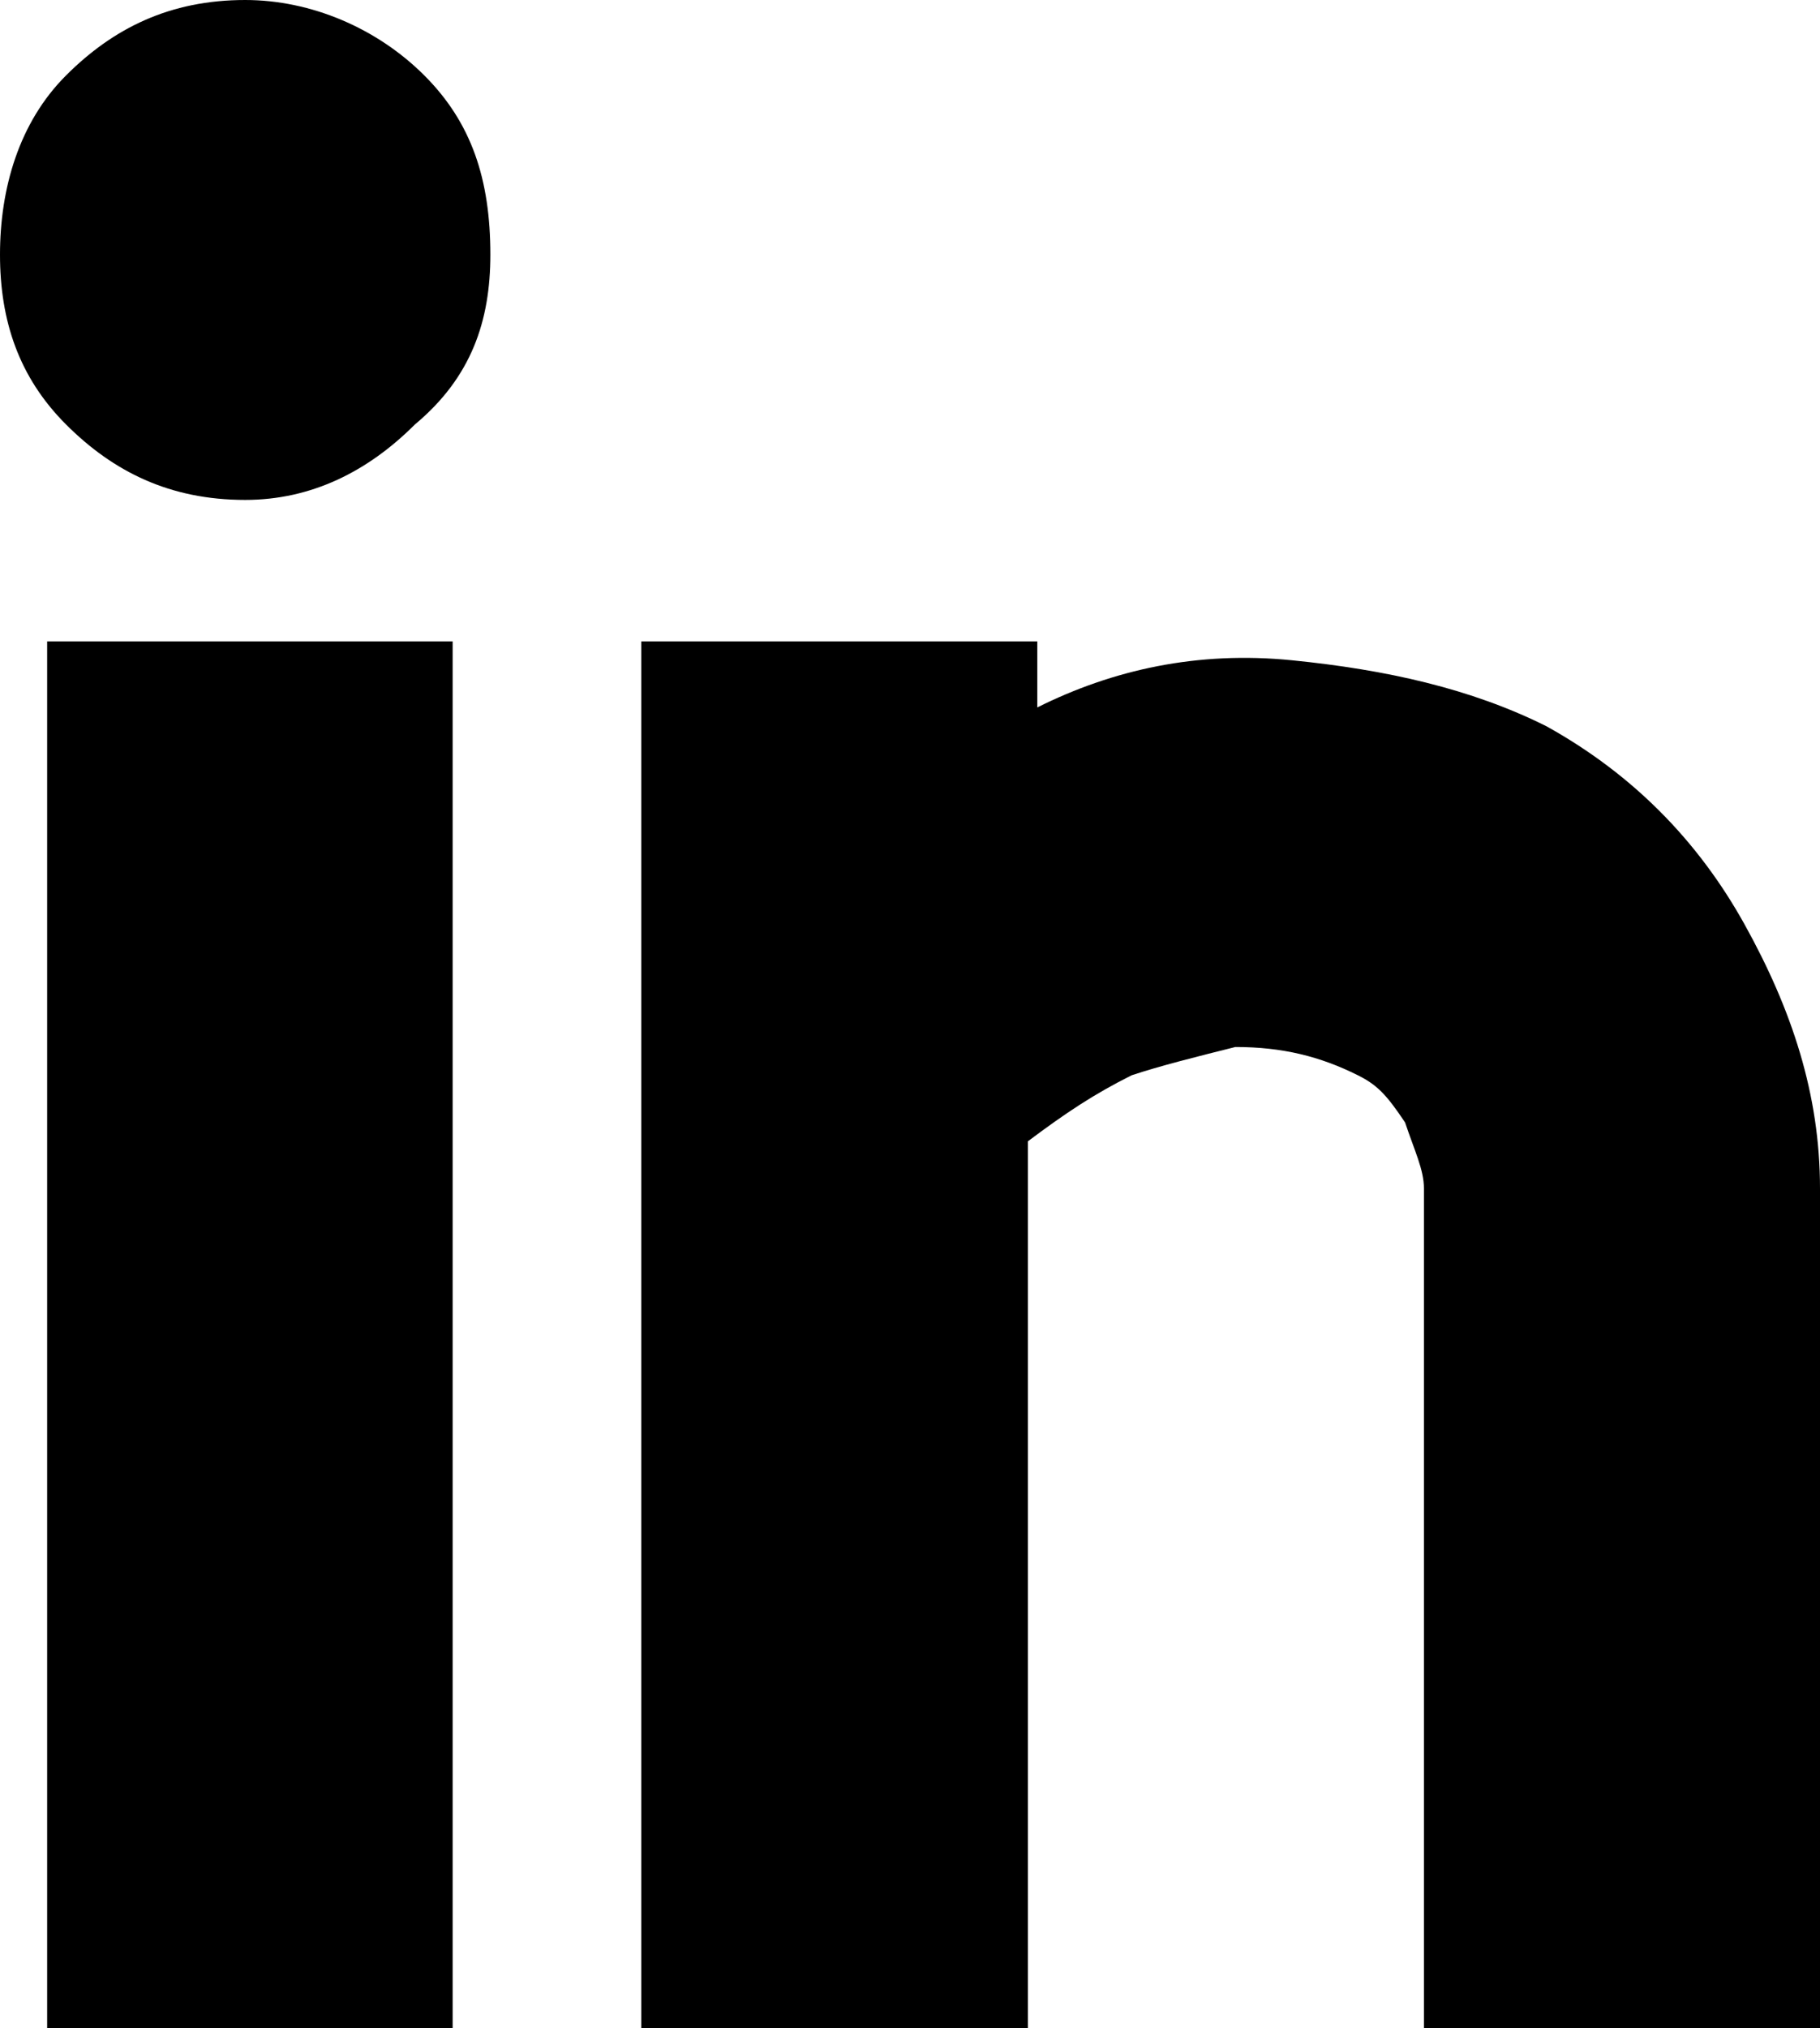 <svg xmlns="http://www.w3.org/2000/svg" width="19.3" height="21.5" viewBox="0 0 19.3 21.5"><path fill="#000" d="M2.6 0c.7 0 1.4.3 1.9.8s.7 1.1.7 1.9c0 .7-.2 1.3-.8 1.8-.5.5-1.1.8-1.8.8-.8 0-1.4-.3-1.9-.8S0 3.4 0 2.7.2 1.3.7.8C1.2.3 1.8 0 2.6 0zM.5 21.5V6.8h4.3v14.7H.5zM11 6.8v.7c.8-.4 1.7-.6 2.7-.5 1 .1 1.9.3 2.7.7.9.5 1.6 1.2 2.1 2.1.5.9.8 1.8.8 2.8v9h-4.2v-9c0-.2-.1-.4-.2-.7-.2-.3-.3-.4-.5-.5-.4-.2-.8-.3-1.3-.3-.4.1-.8.2-1.1.3-.4.2-.7.4-1.1.7v9.4H6.8V6.8H11z"/></svg>